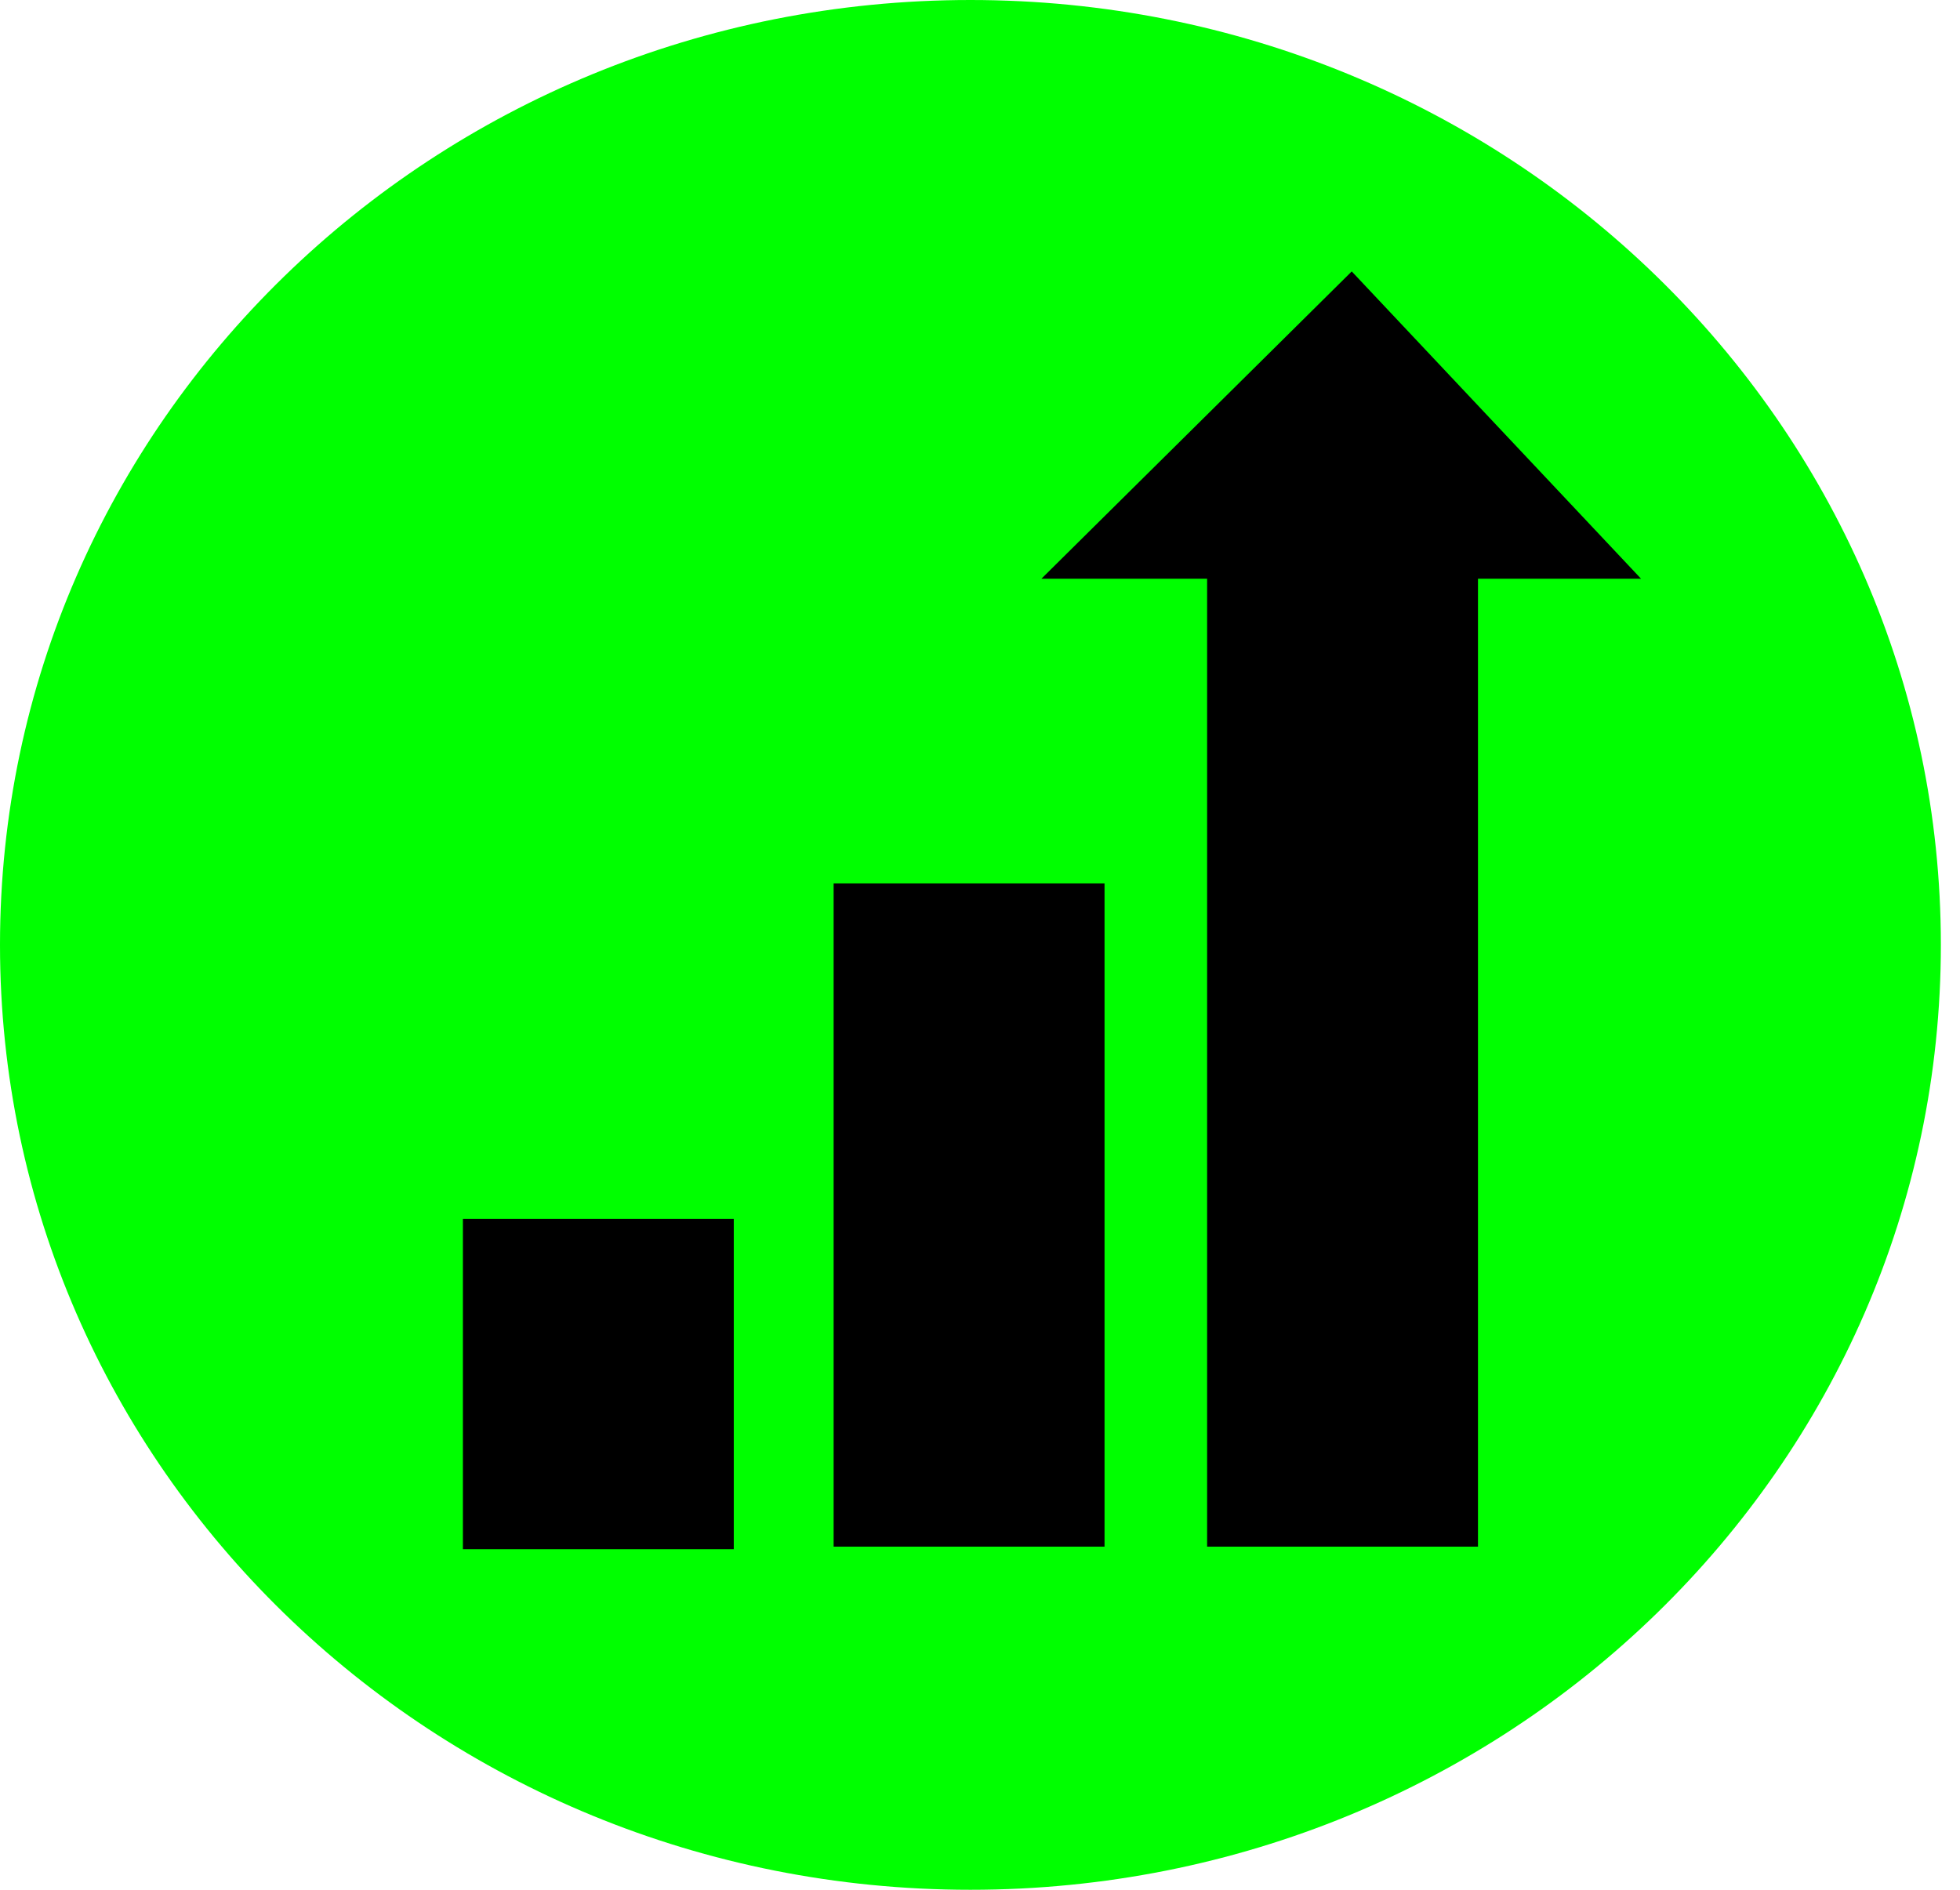 <svg width="56" height="54" viewBox="0 0 56 54" fill="none" xmlns="http://www.w3.org/2000/svg">
<path d="M27.726 0C12.398 0 0 12.073 0 27C0 41.927 12.398 54 27.726 54C43.055 54 55.453 41.927 55.453 27C55.453 12.073 43.055 0 27.726 0Z" fill="#00FF00"/>
<path d="M20.965 34.829H13.226V44.268H20.965V34.829Z" fill="black"/>
<path d="M31.558 25.244H23.818V44.195H31.558V25.244Z" fill="black"/>
<path d="M42.979 16.537H42.228V44.195H34.489V16.537H33.888H29.755L38.621 7.756L46.887 16.537H42.979Z" fill="black"/>
</svg>
